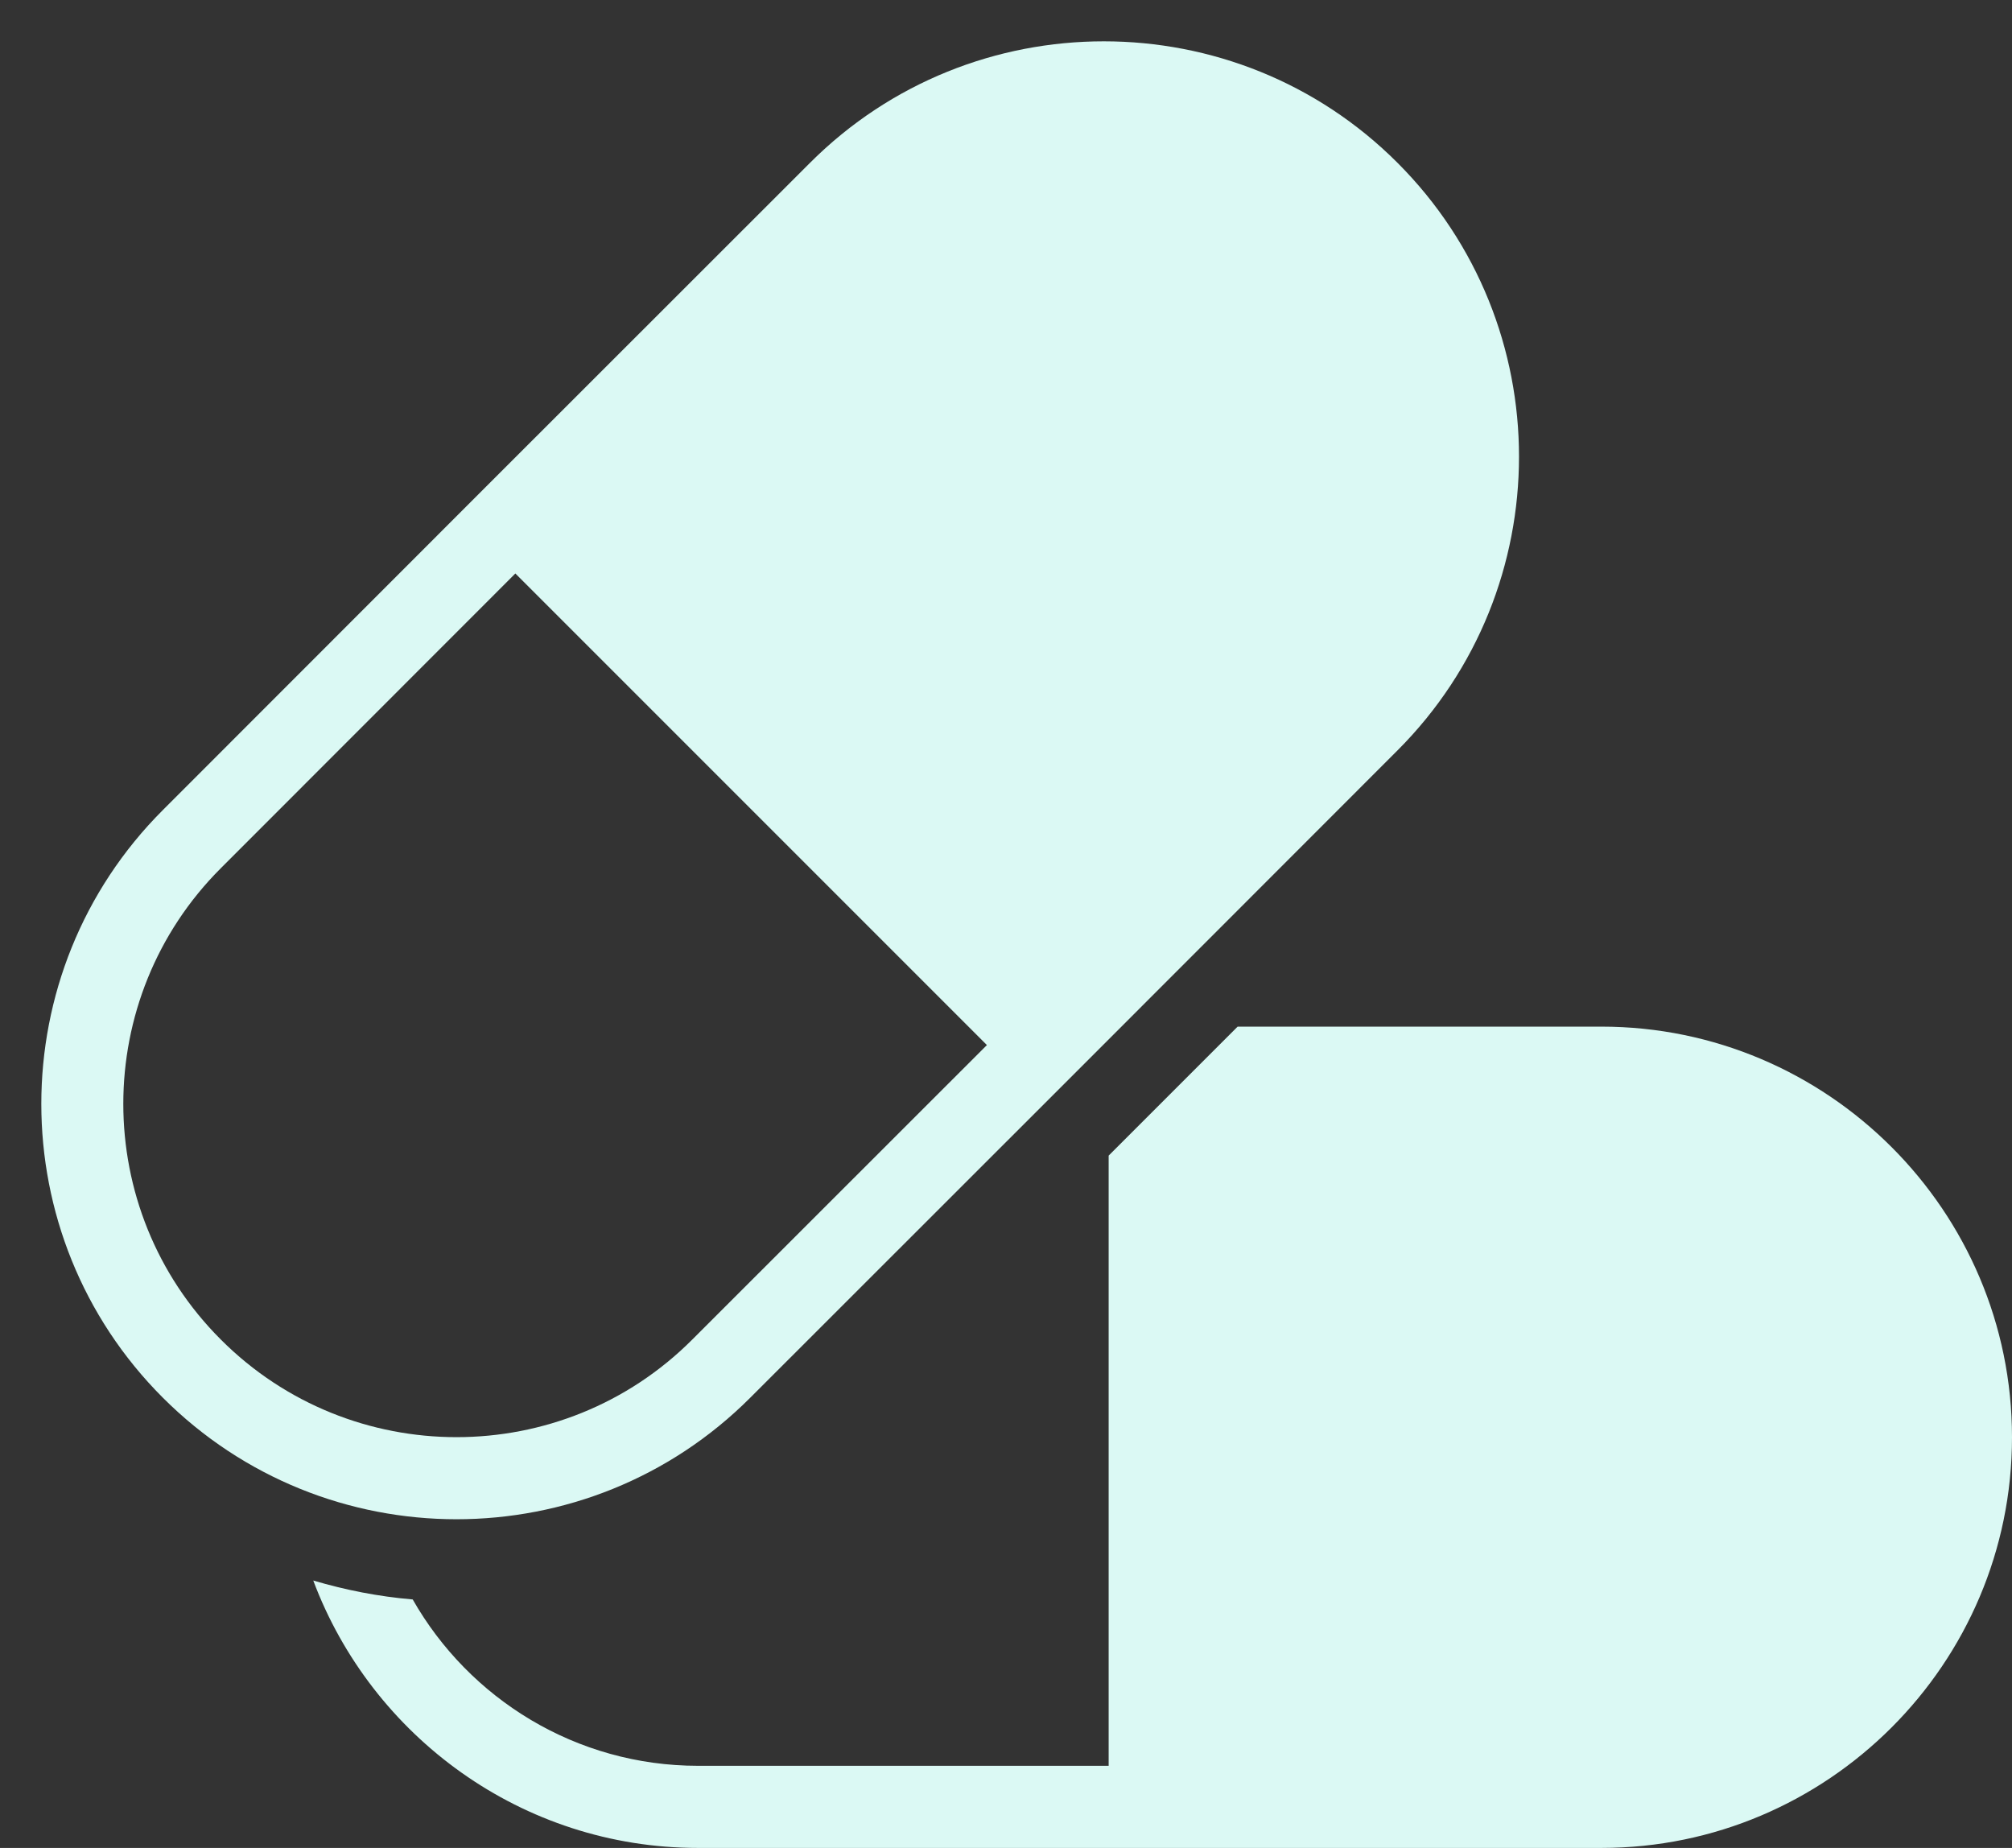 <?xml version="1.0" encoding="UTF-8" standalone="no"?><svg xmlns="http://www.w3.org/2000/svg" xmlns:xlink="http://www.w3.org/1999/xlink" fill="#dbf9f4" height="45" preserveAspectRatio="xMidYMid meet" version="1" viewBox="-1.0 1.0 49.0 45.0" width="49" zoomAndPan="magnify"><rect x="-1.0" y="1.0" width="49.0" height="45.0" fill="#333333" stroke="none"/><g id="change1_1"><path d="M 15.859 33.621 C 12.695 36.789 7.543 36.789 4.379 33.621 C 1.211 30.457 1.211 25.305 4.379 22.141 L 11.551 14.965 L 23.035 26.449 Z M 33.035 4.965 C 29.094 1.02 22.672 1.02 18.727 4.965 L 10.844 12.844 L 2.965 20.727 C -0.98 24.672 -0.98 31.09 2.965 35.035 C 4.938 37.008 7.527 37.996 10.117 37.996 C 12.711 37.996 15.301 37.008 17.273 35.035 L 25.156 27.156 L 33.035 19.273 C 36.98 15.328 36.98 8.91 33.035 4.965" fill="inherit"/><path d="M 38 26 L 29.141 26 L 26 29.141 L 26 44 L 16 44 C 13.031 44 10.43 42.371 9.051 39.949 C 8.219 39.879 7.41 39.719 6.629 39.488 C 8.051 43.281 11.711 46 16 46 L 38 46 C 43.512 46 48 41.512 48 36 C 48 30.488 43.512 26 38 26" fill="inherit"/></g></svg>